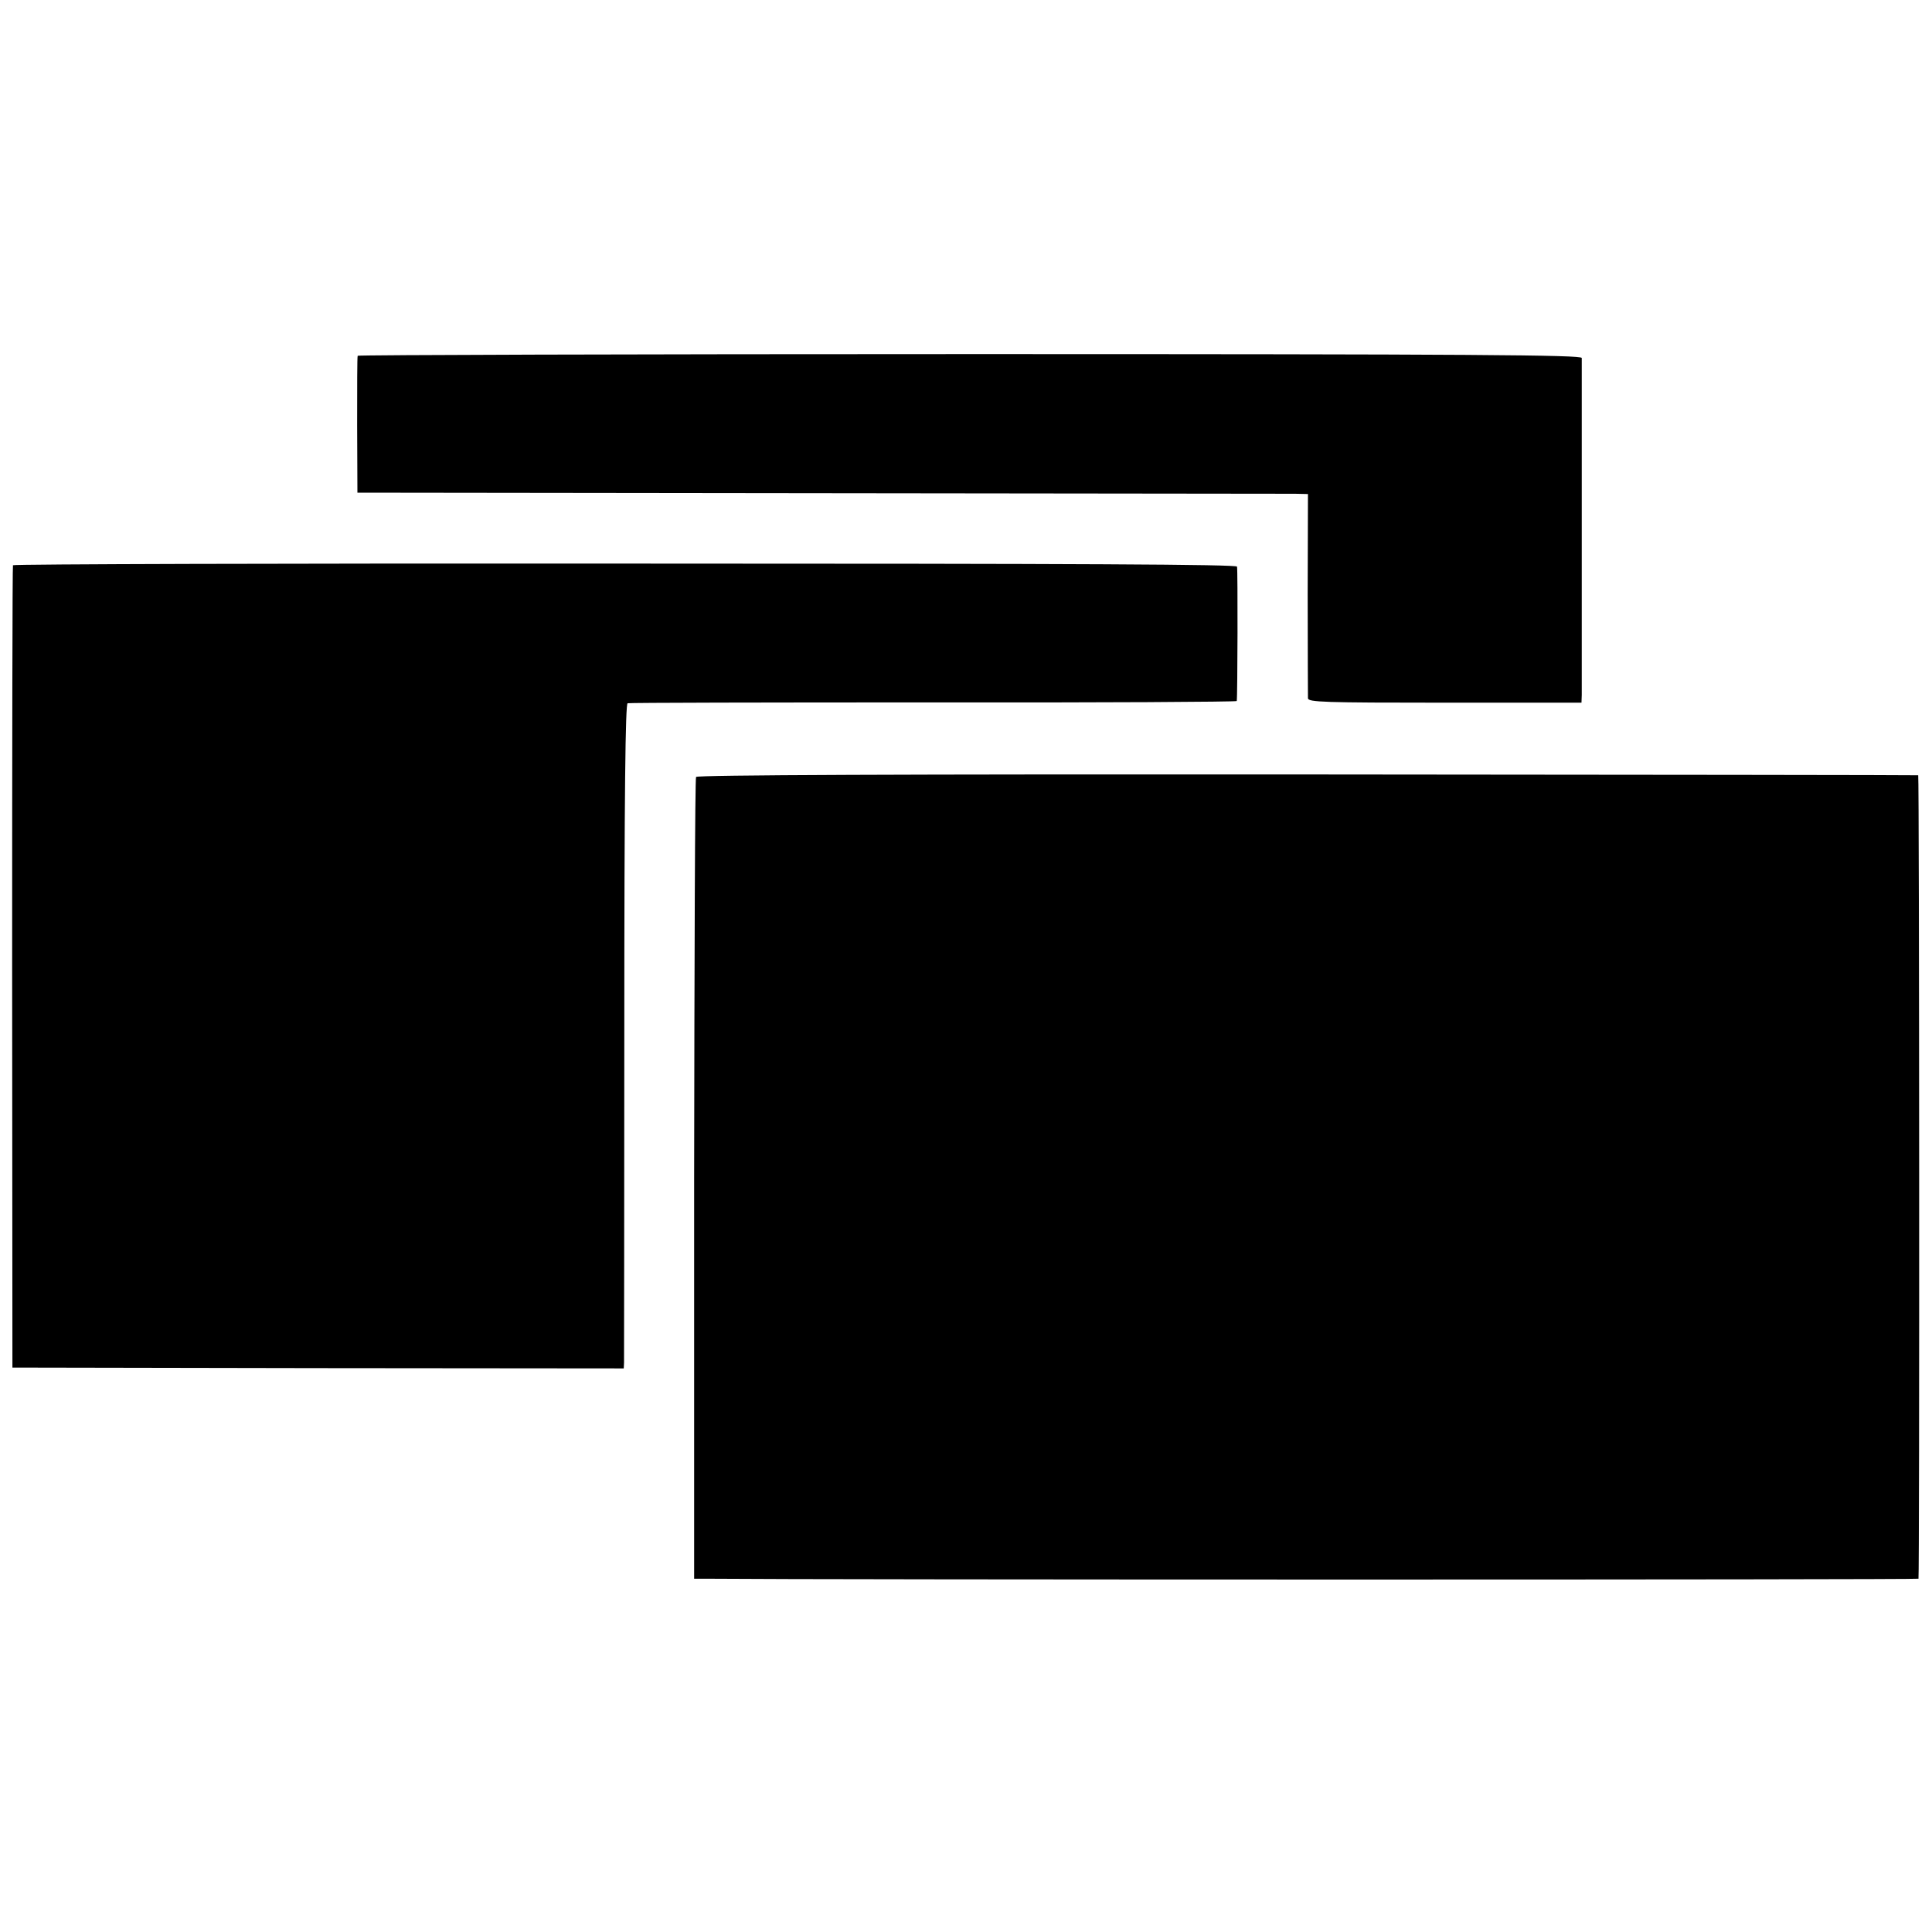 <?xml version="1.0" standalone="no"?>
<!DOCTYPE svg PUBLIC "-//W3C//DTD SVG 20010904//EN"
 "http://www.w3.org/TR/2001/REC-SVG-20010904/DTD/svg10.dtd">
<svg version="1.0" xmlns="http://www.w3.org/2000/svg"
 width="700pt" height="700pt" viewBox="0 0 700 700"
 preserveAspectRatio="xMidYMid meet">
<g transform="translate(0,700) scale(0.1,-0.1)"
fill="#000000" stroke="none">
<path d="M1296 5711 c-2 -3 -2 -116 -2 -251 l1 -245 1675 -2 c921 -1 1696 -2
1722 -2 l47 -1 -1 -362 c0 -200 1 -370 1 -378 1 -14 56 -16 496 -16 l495 0 1
28 c0 15 0 294 0 618 0 325 0 596 0 603 -1 11 -378 14 -2216 14 -1219 0 -2217
-3 -2219 -6z"/>
<path d="M47 4952 c-2 -4 -3 -659 -3 -1457 l1 -1450 1108 -2 1107 -1 1 21 c0
12 1 554 1 1204 0 866 4 1183 12 1185 6 2 505 3 1108 3 604 -1 1098 2 1099 5
3 17 4 477 1 487 -3 8 -541 11 -2218 11 -1217 1 -2215 -2 -2217 -6z"/>
<path d="M2522 4185 c-4 -5 -6 -661 -7 -1457 l0 -1448 45 0 c420 -4 4390 -4
4391 0 4 16 3 2910 -1 2911 -3 1 -999 2 -2213 3 -1476 1 -2211 -2 -2215 -9z"/>
</g>
</svg>
